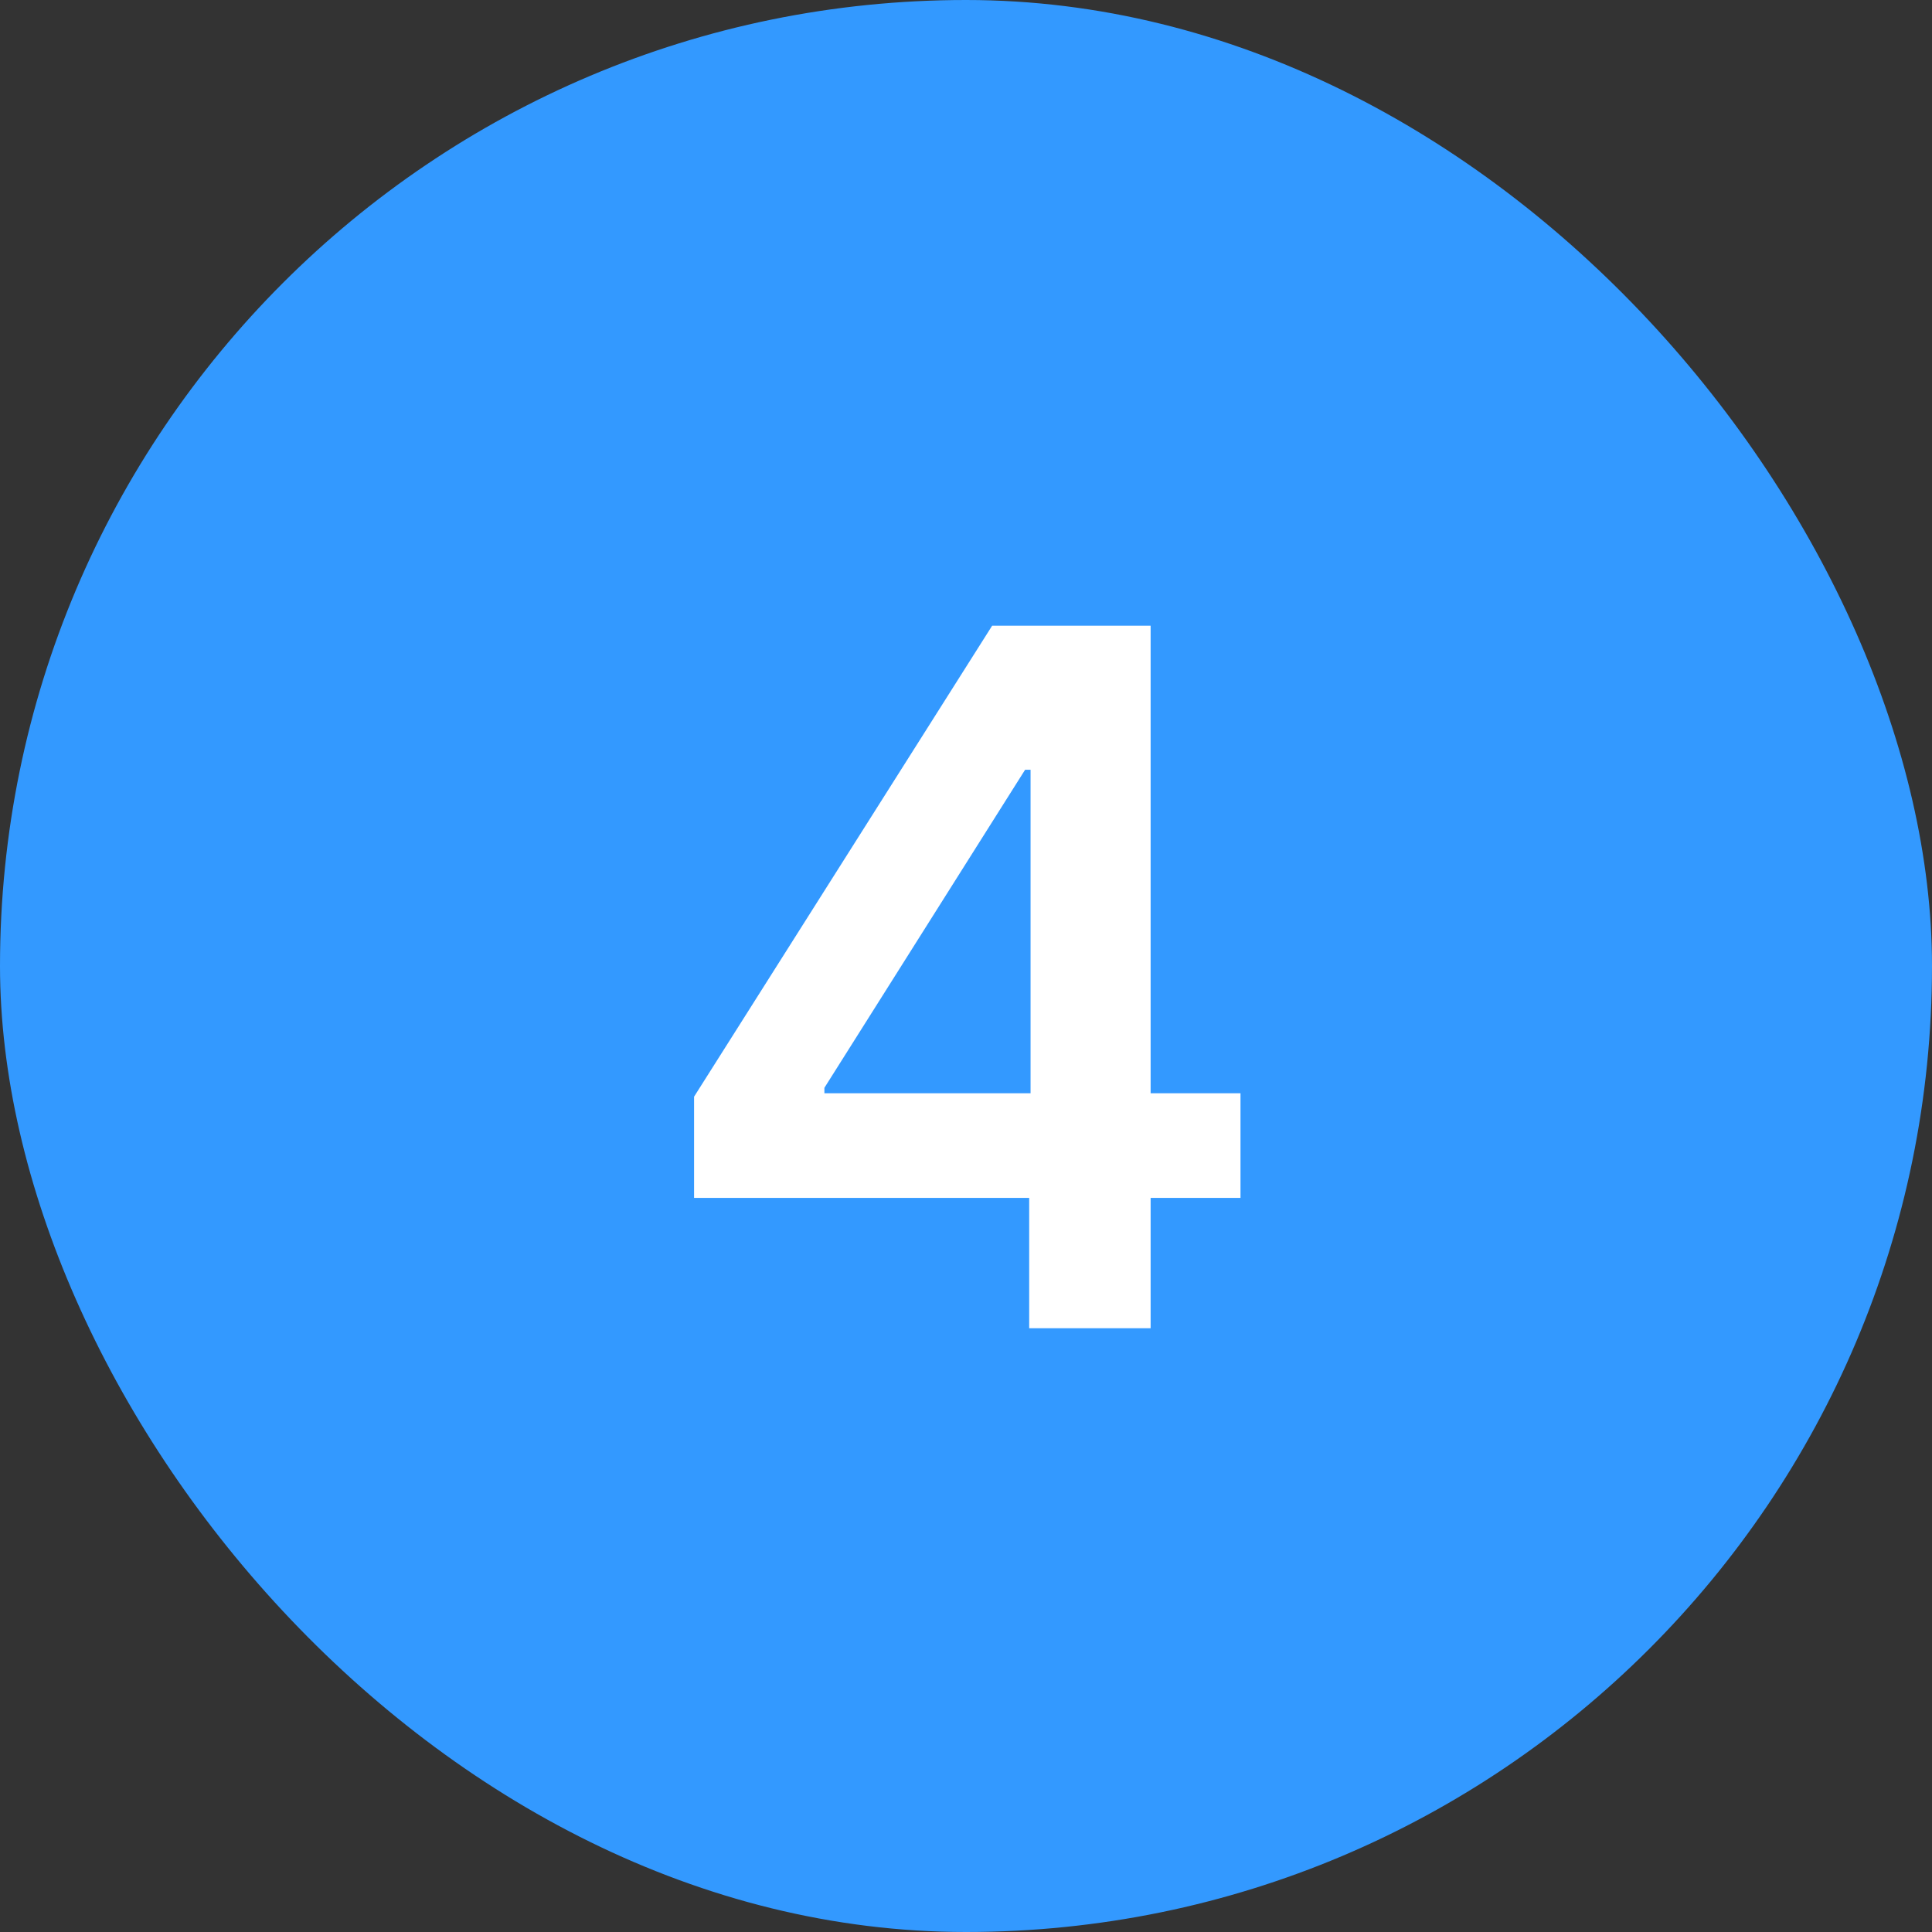 <?xml version="1.0" encoding="UTF-8"?> <svg xmlns="http://www.w3.org/2000/svg" width="48" height="48" viewBox="0 0 48 48" fill="none"><rect x="0" y="0" width="48" height="48" fill="#333333" stroke="none"/><rect width="48" height="48" rx="24" fill="#3399FF"></rect><path d="M17.244 29.761V27.247L24.65 15.545H26.747V19.125H25.468L20.482 27.026V27.162H30.82V29.761H17.244ZM25.57 33V28.994L25.604 27.869V15.545H28.587V33H25.57Z" fill="white"></path></svg> 